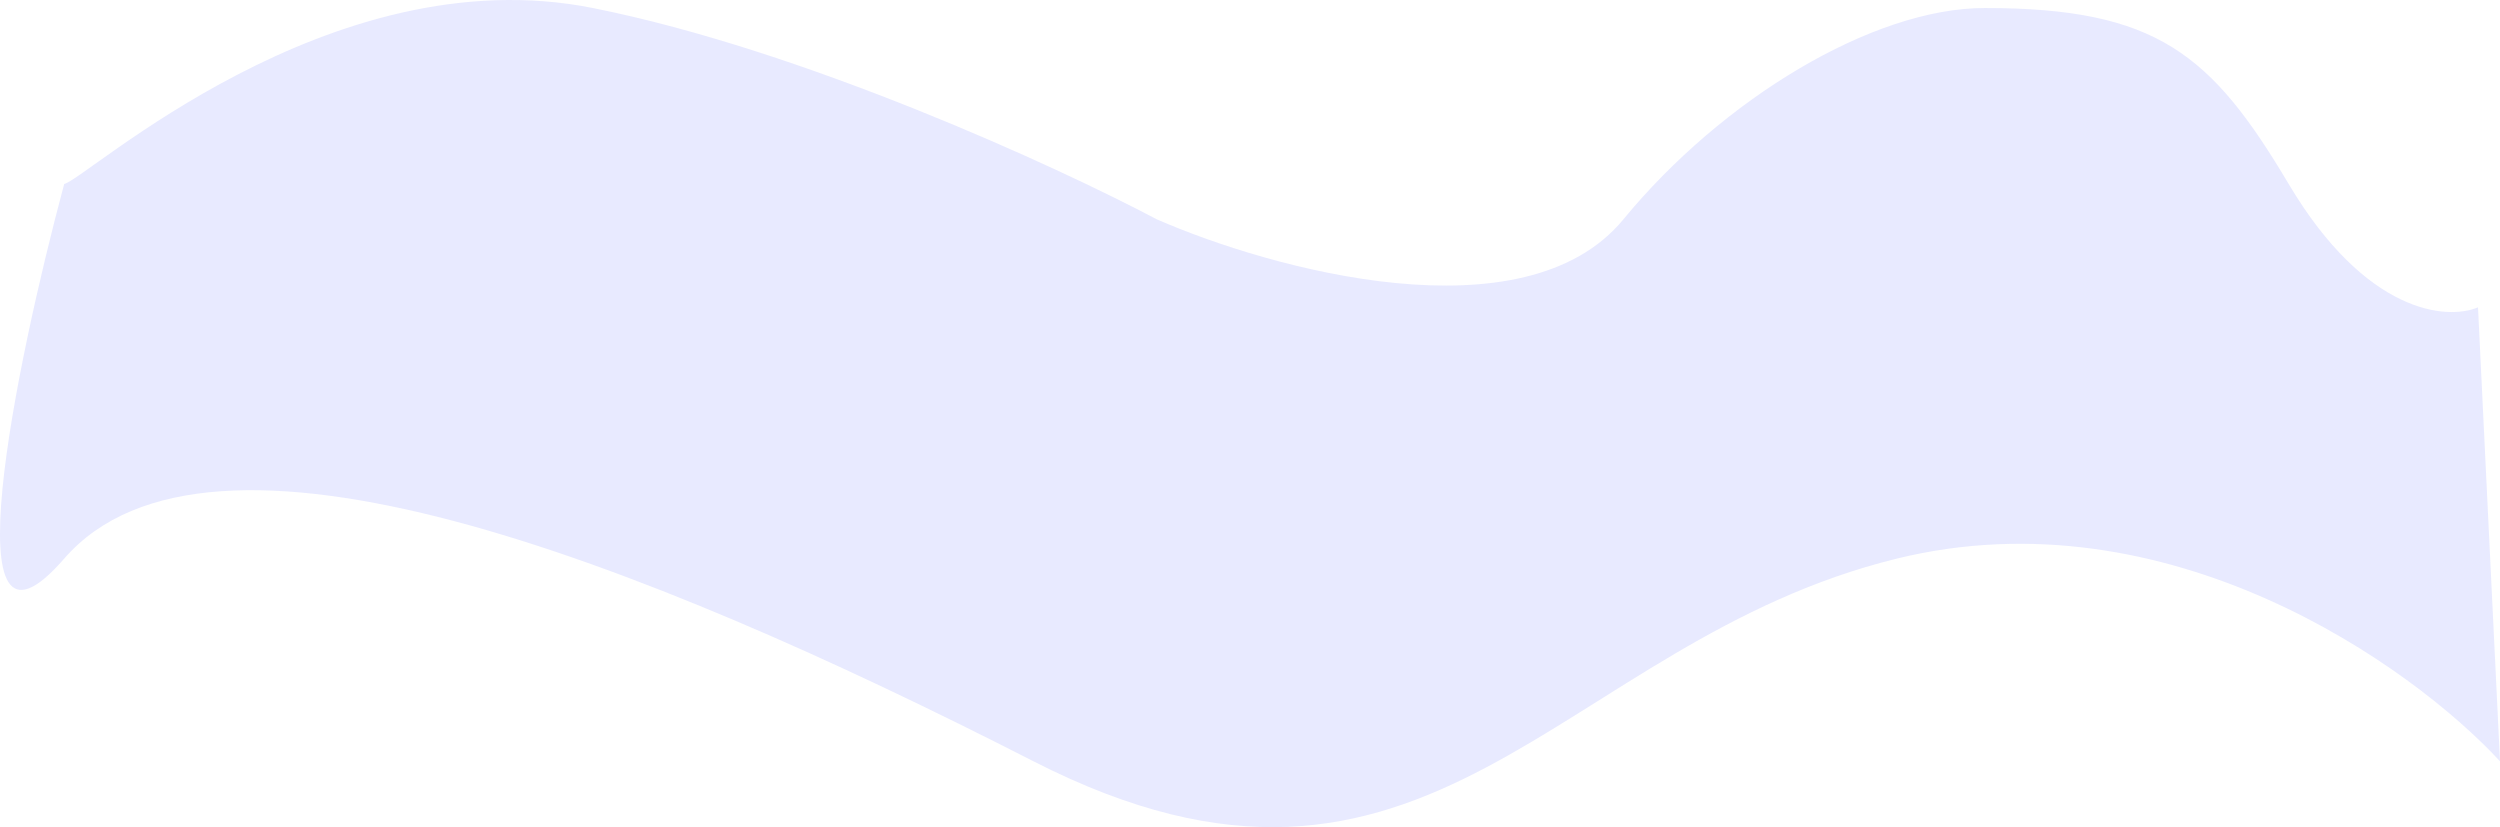 <?xml version="1.0" encoding="UTF-8"?> <svg xmlns="http://www.w3.org/2000/svg" width="7501" height="2482" viewBox="0 0 7501 2482" fill="none"> <path d="M1778.69 24.042C986.644 -133.967 258.605 538.07 192.601 552.07C47.26 1094.1 -156.218 2077.75 192.601 1676.13C628.625 1174.1 1910.7 1676.13 3100.76 2284.17C4290.83 2892.2 4672.85 1926.15 5690.9 1676.13C6505.35 1476.12 7236.99 1998.15 7501 2284.17L7435 922.091C7342.33 961.426 7098.98 942.492 6866.97 552.07C6634.95 161.649 6470.94 24.042 5954.92 24.042C5618.9 24.042 5166.87 298.057 4870.86 658.076C4574.84 1018.1 3814.13 808.084 3470.78 658.076C3170.76 499.401 2412.32 150.449 1778.69 24.042Z" fill="#C6CBFF" fill-opacity="0.4"></path> </svg> 